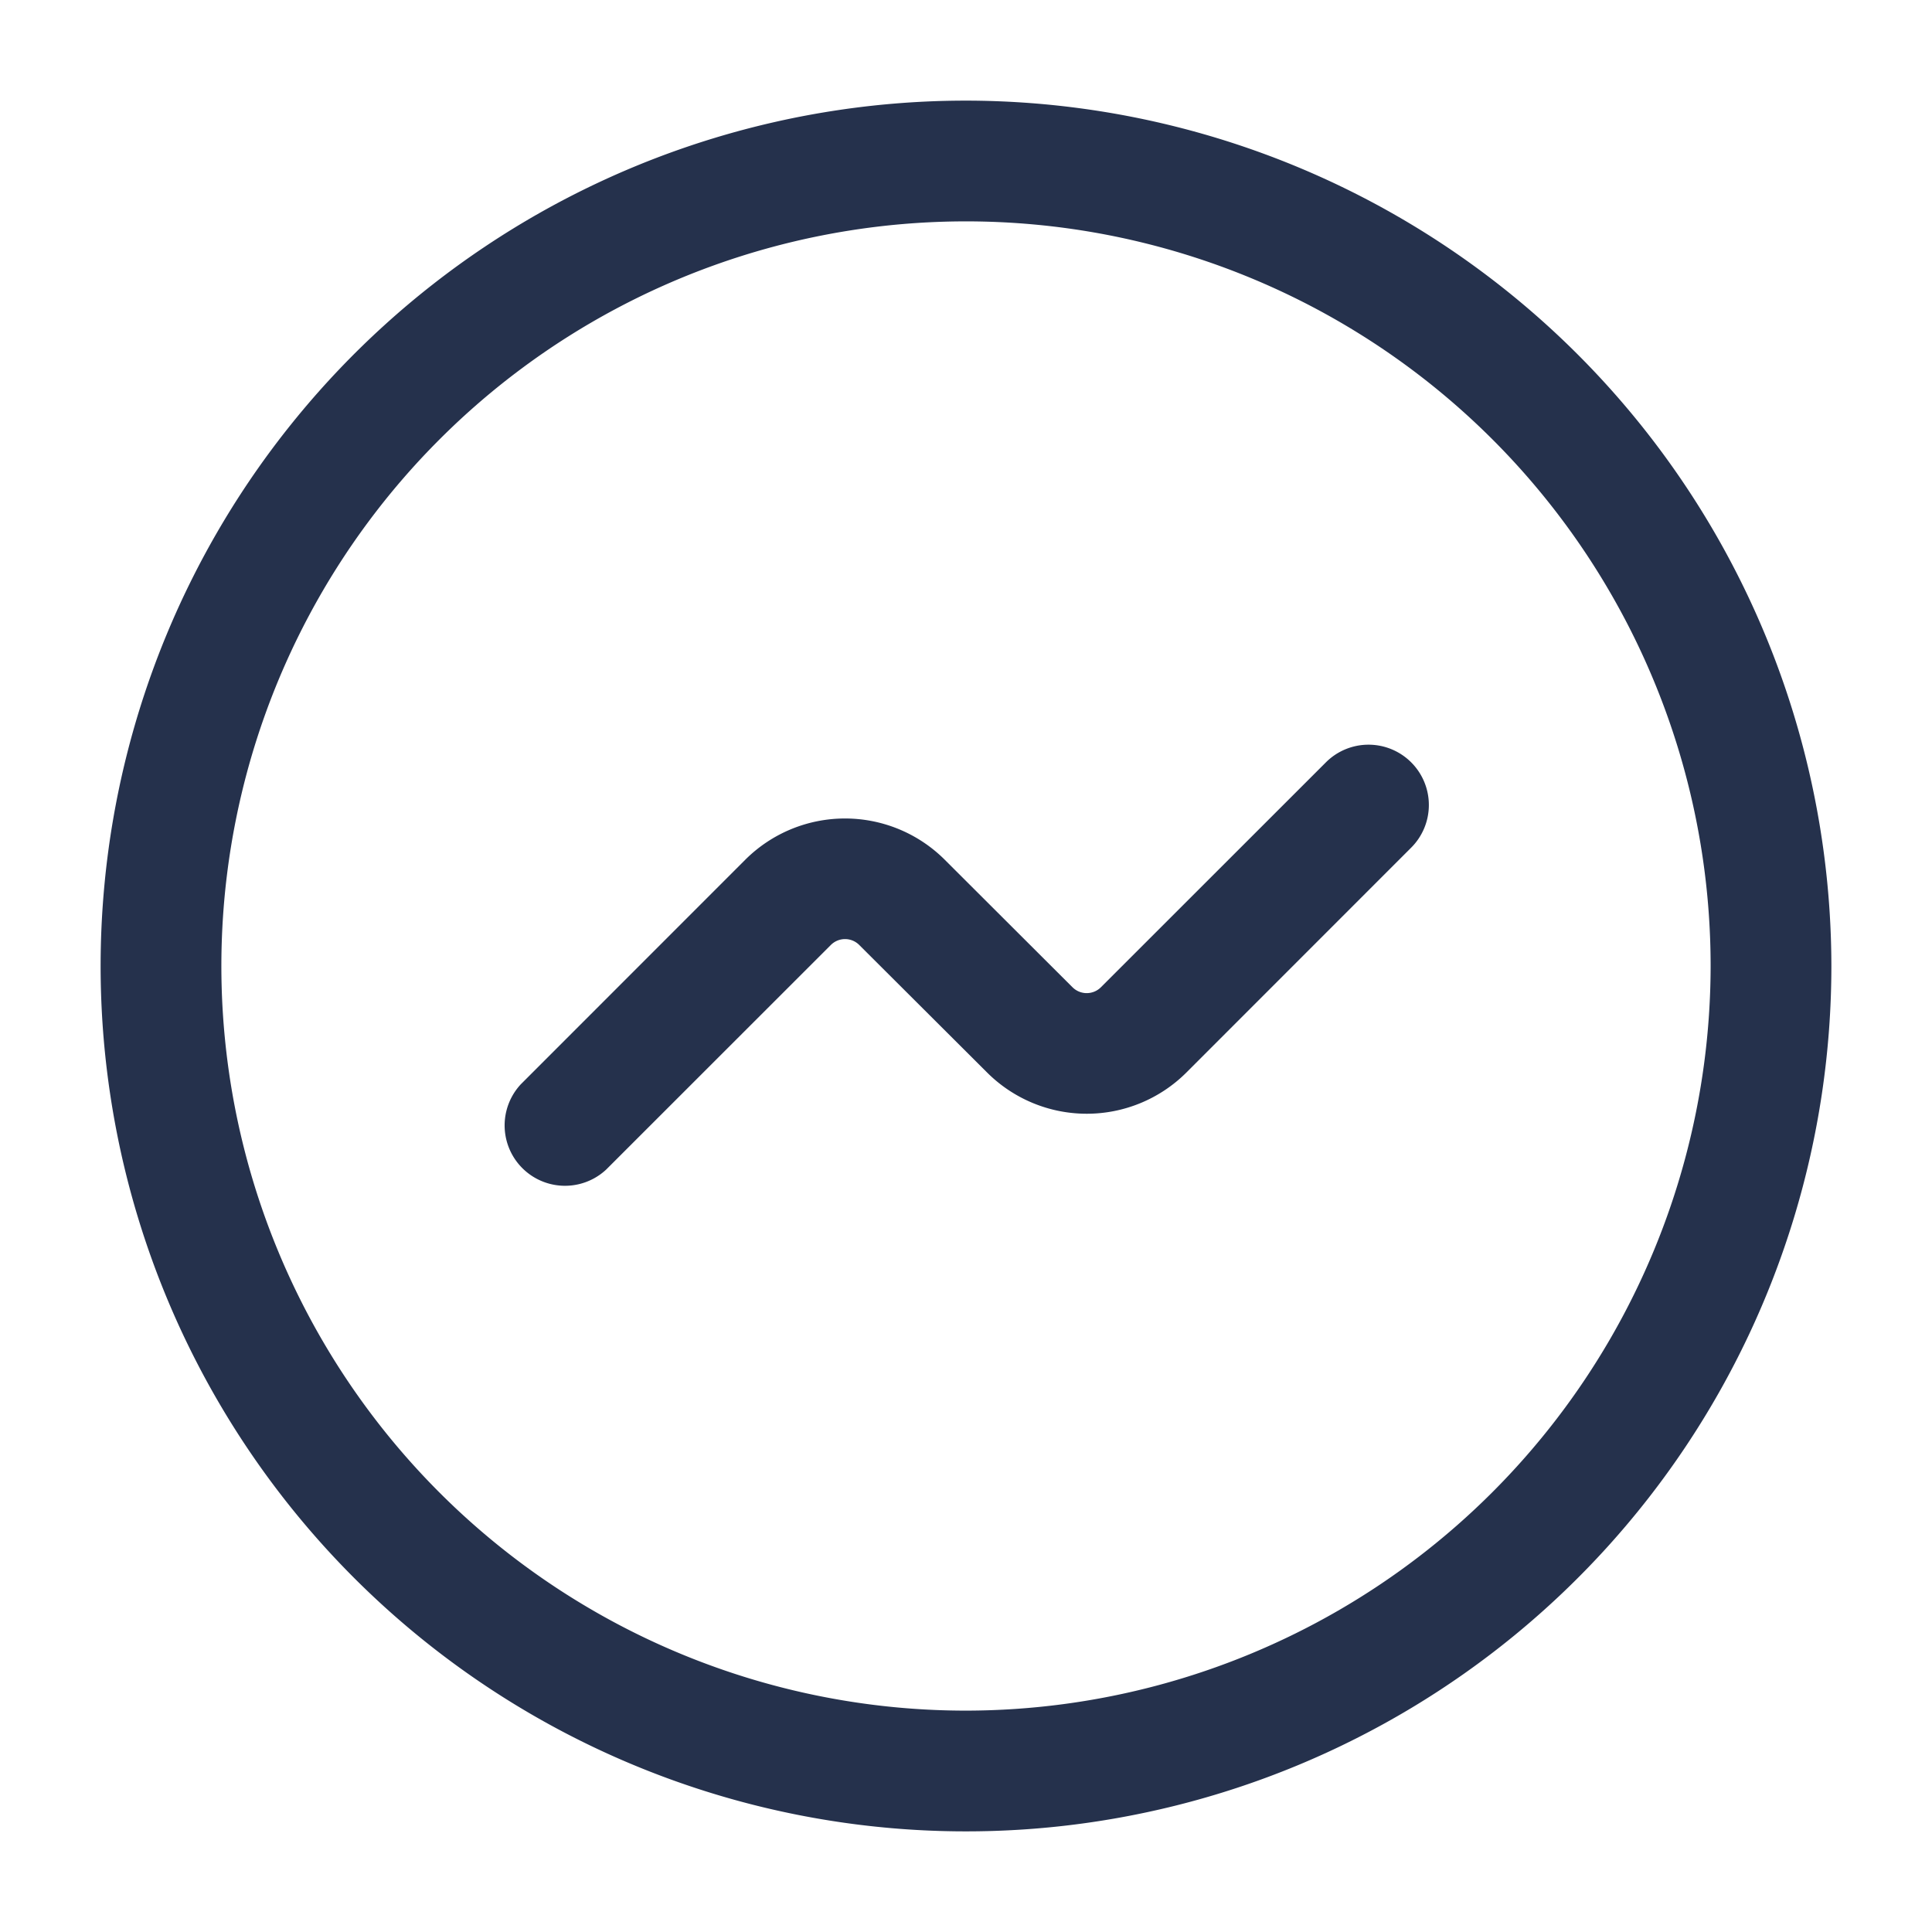 <svg xmlns="http://www.w3.org/2000/svg" width="24" height="24" viewBox="0 0 24 24">
  <g id="activity-circle" transform="translate(-120 -2036)">
    <rect id="Frame" width="24" height="24" transform="translate(120 2036)" fill="#25314c" opacity="0"/>
    <path id="activity-circle-2" data-name="activity-circle" d="M132,2037.25A10.75,10.75,0,1,0,142.75,2048,10.762,10.762,0,0,0,132,2037.25Zm0,20a9.25,9.25,0,1,1,9.25-9.25A9.26,9.26,0,0,1,132,2057.25Zm5.53-11.78a.749.749,0,0,1,0,1.06l-2.793,2.794a1.752,1.752,0,0,1-2.474,0l-1.589-1.585a.249.249,0,0,0-.353,0l-2.791,2.79a.75.75,0,0,1-1.06-1.06l2.79-2.791a1.754,1.754,0,0,1,2.474,0l1.589,1.586a.25.25,0,0,0,.353,0l2.794-2.793A.749.749,0,0,1,137.53,2045.47Z" fill="#25314c"/>
  </g>
</svg>
